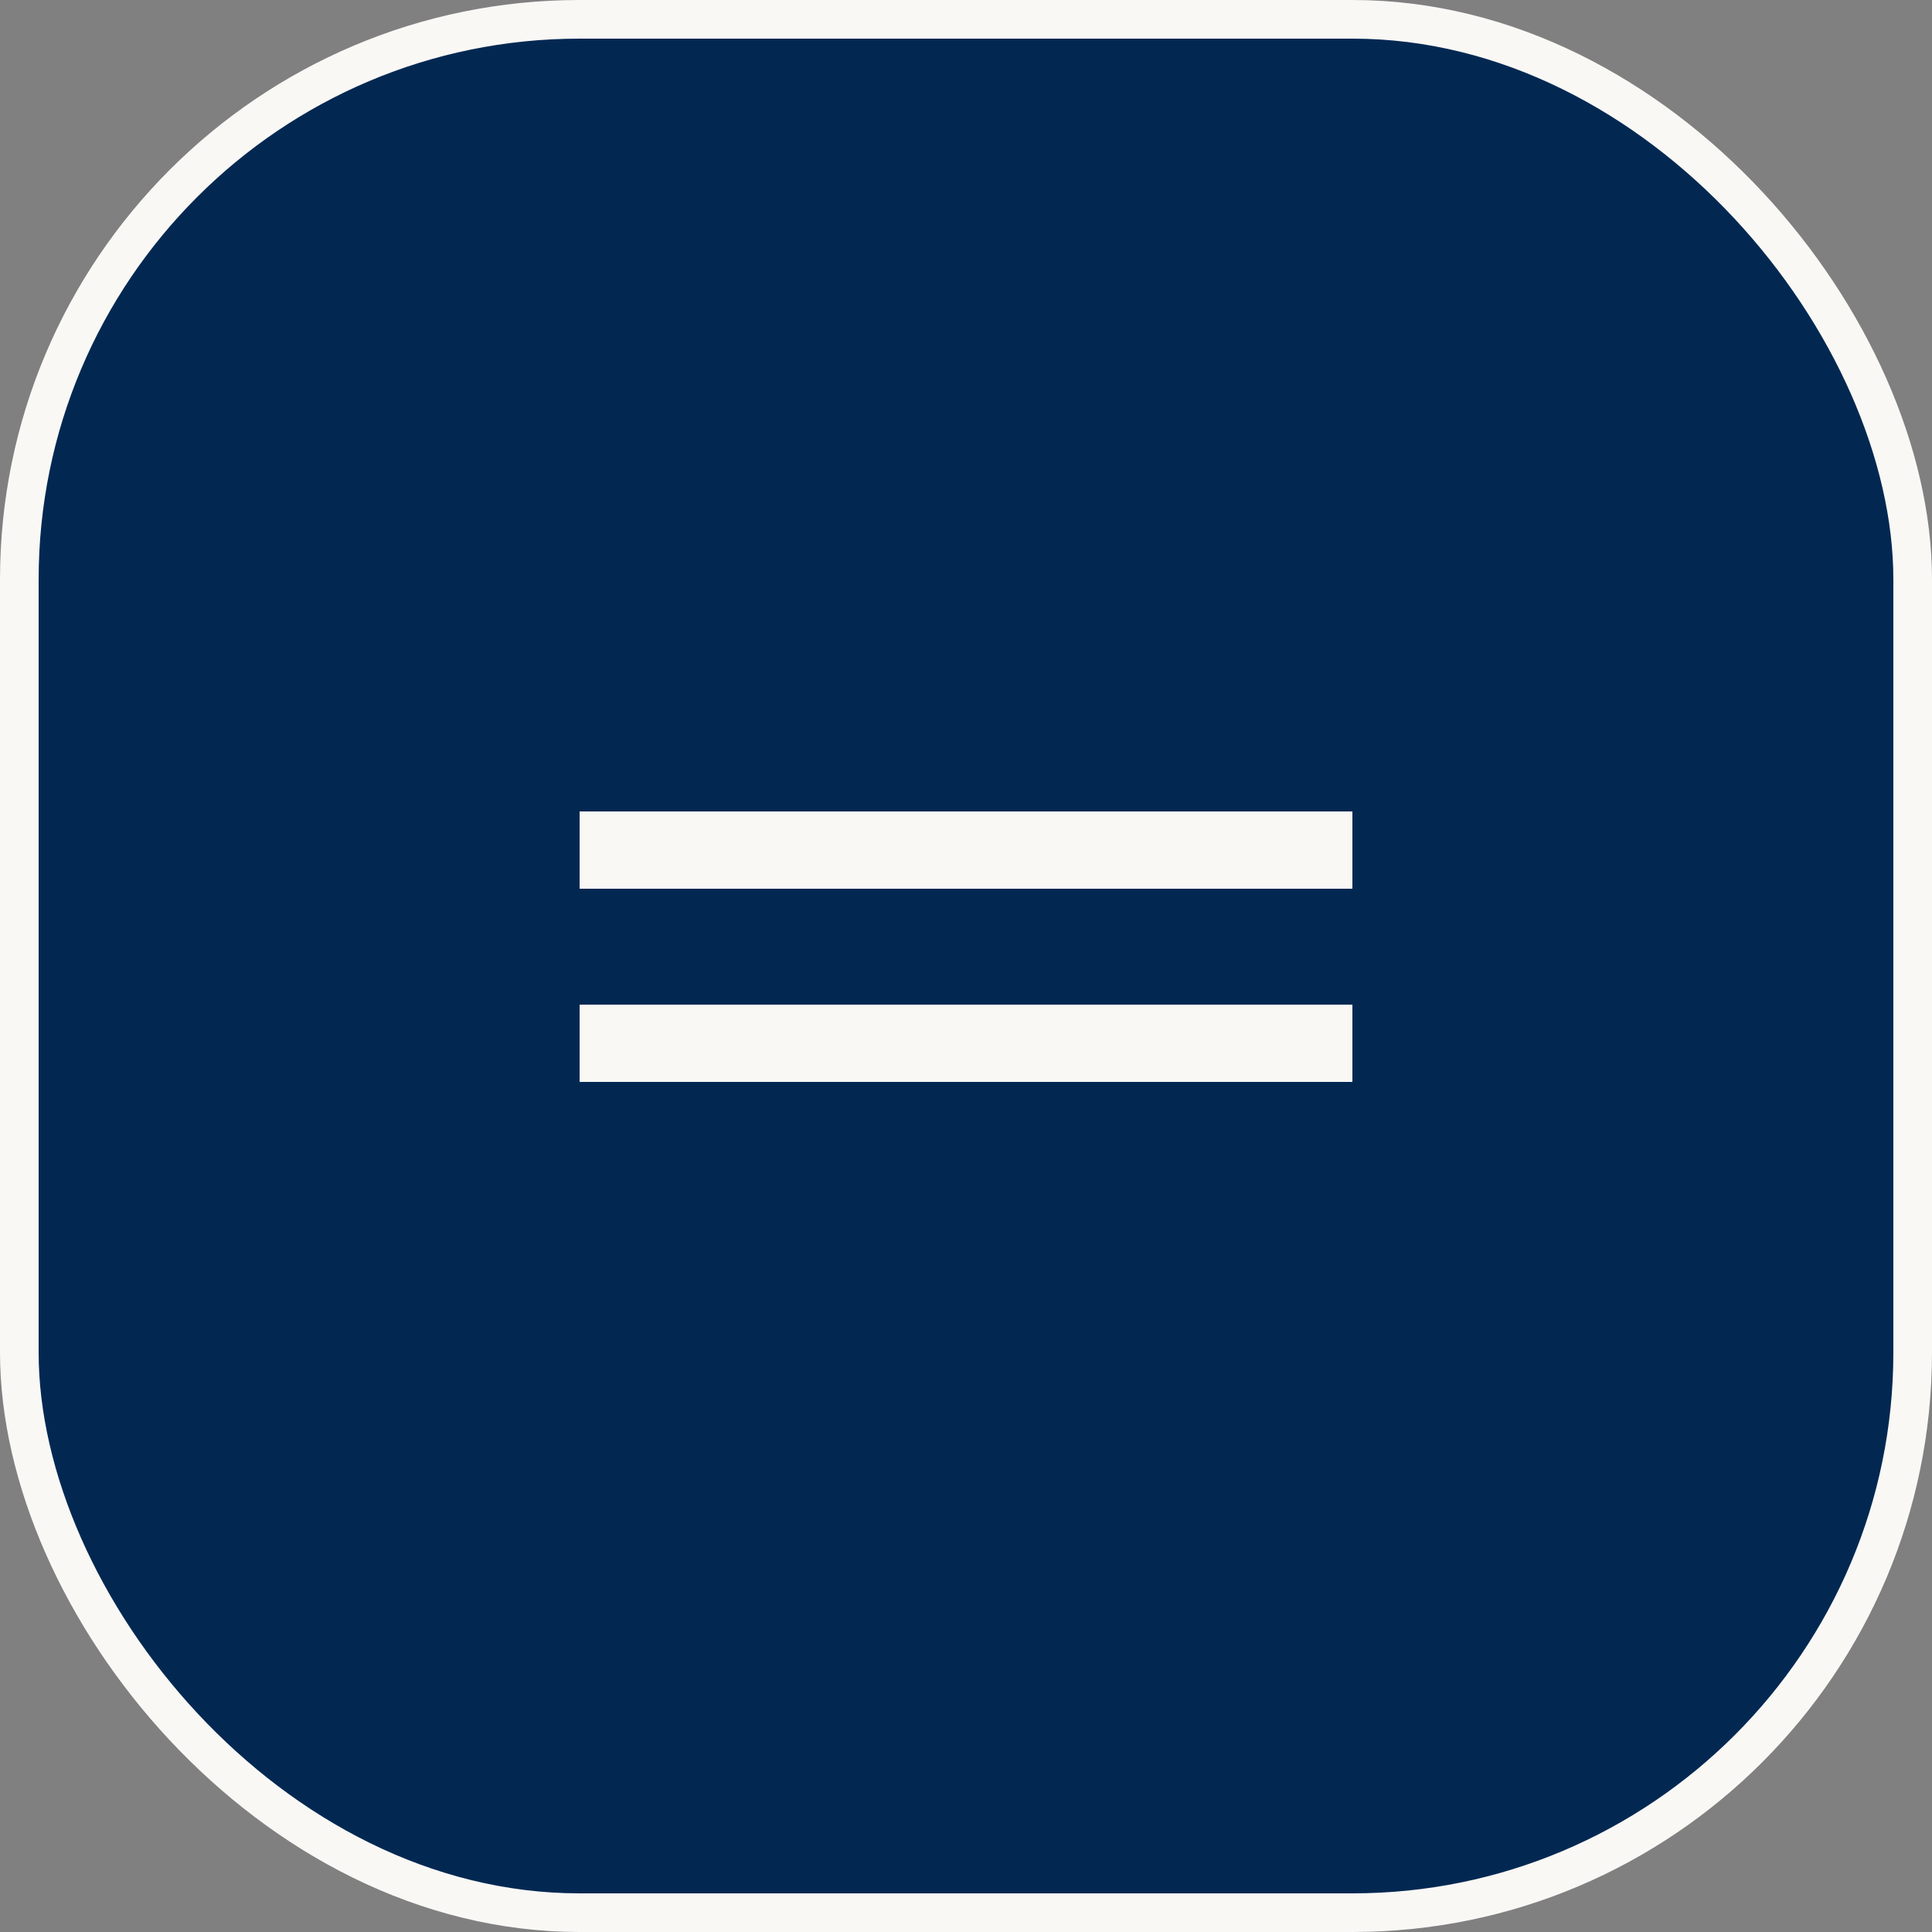 <?xml version="1.0" encoding="UTF-8"?> <svg xmlns="http://www.w3.org/2000/svg" width="50" height="50" viewBox="0 0 50 50" fill="none"><rect x="0" y="0" width="50" height="50" fill="#808080" stroke="none"/><rect x="0.5" y="0.5" width="49" height="49" rx="14.5" fill="#022852" stroke="#FAF8F5"></rect><line x1="15" y1="22" x2="35" y2="22" stroke="#FAF8F5" stroke-width="2"></line><line x1="15" y1="27" x2="35" y2="27" stroke="#FAF8F5" stroke-width="2"></line></svg> 